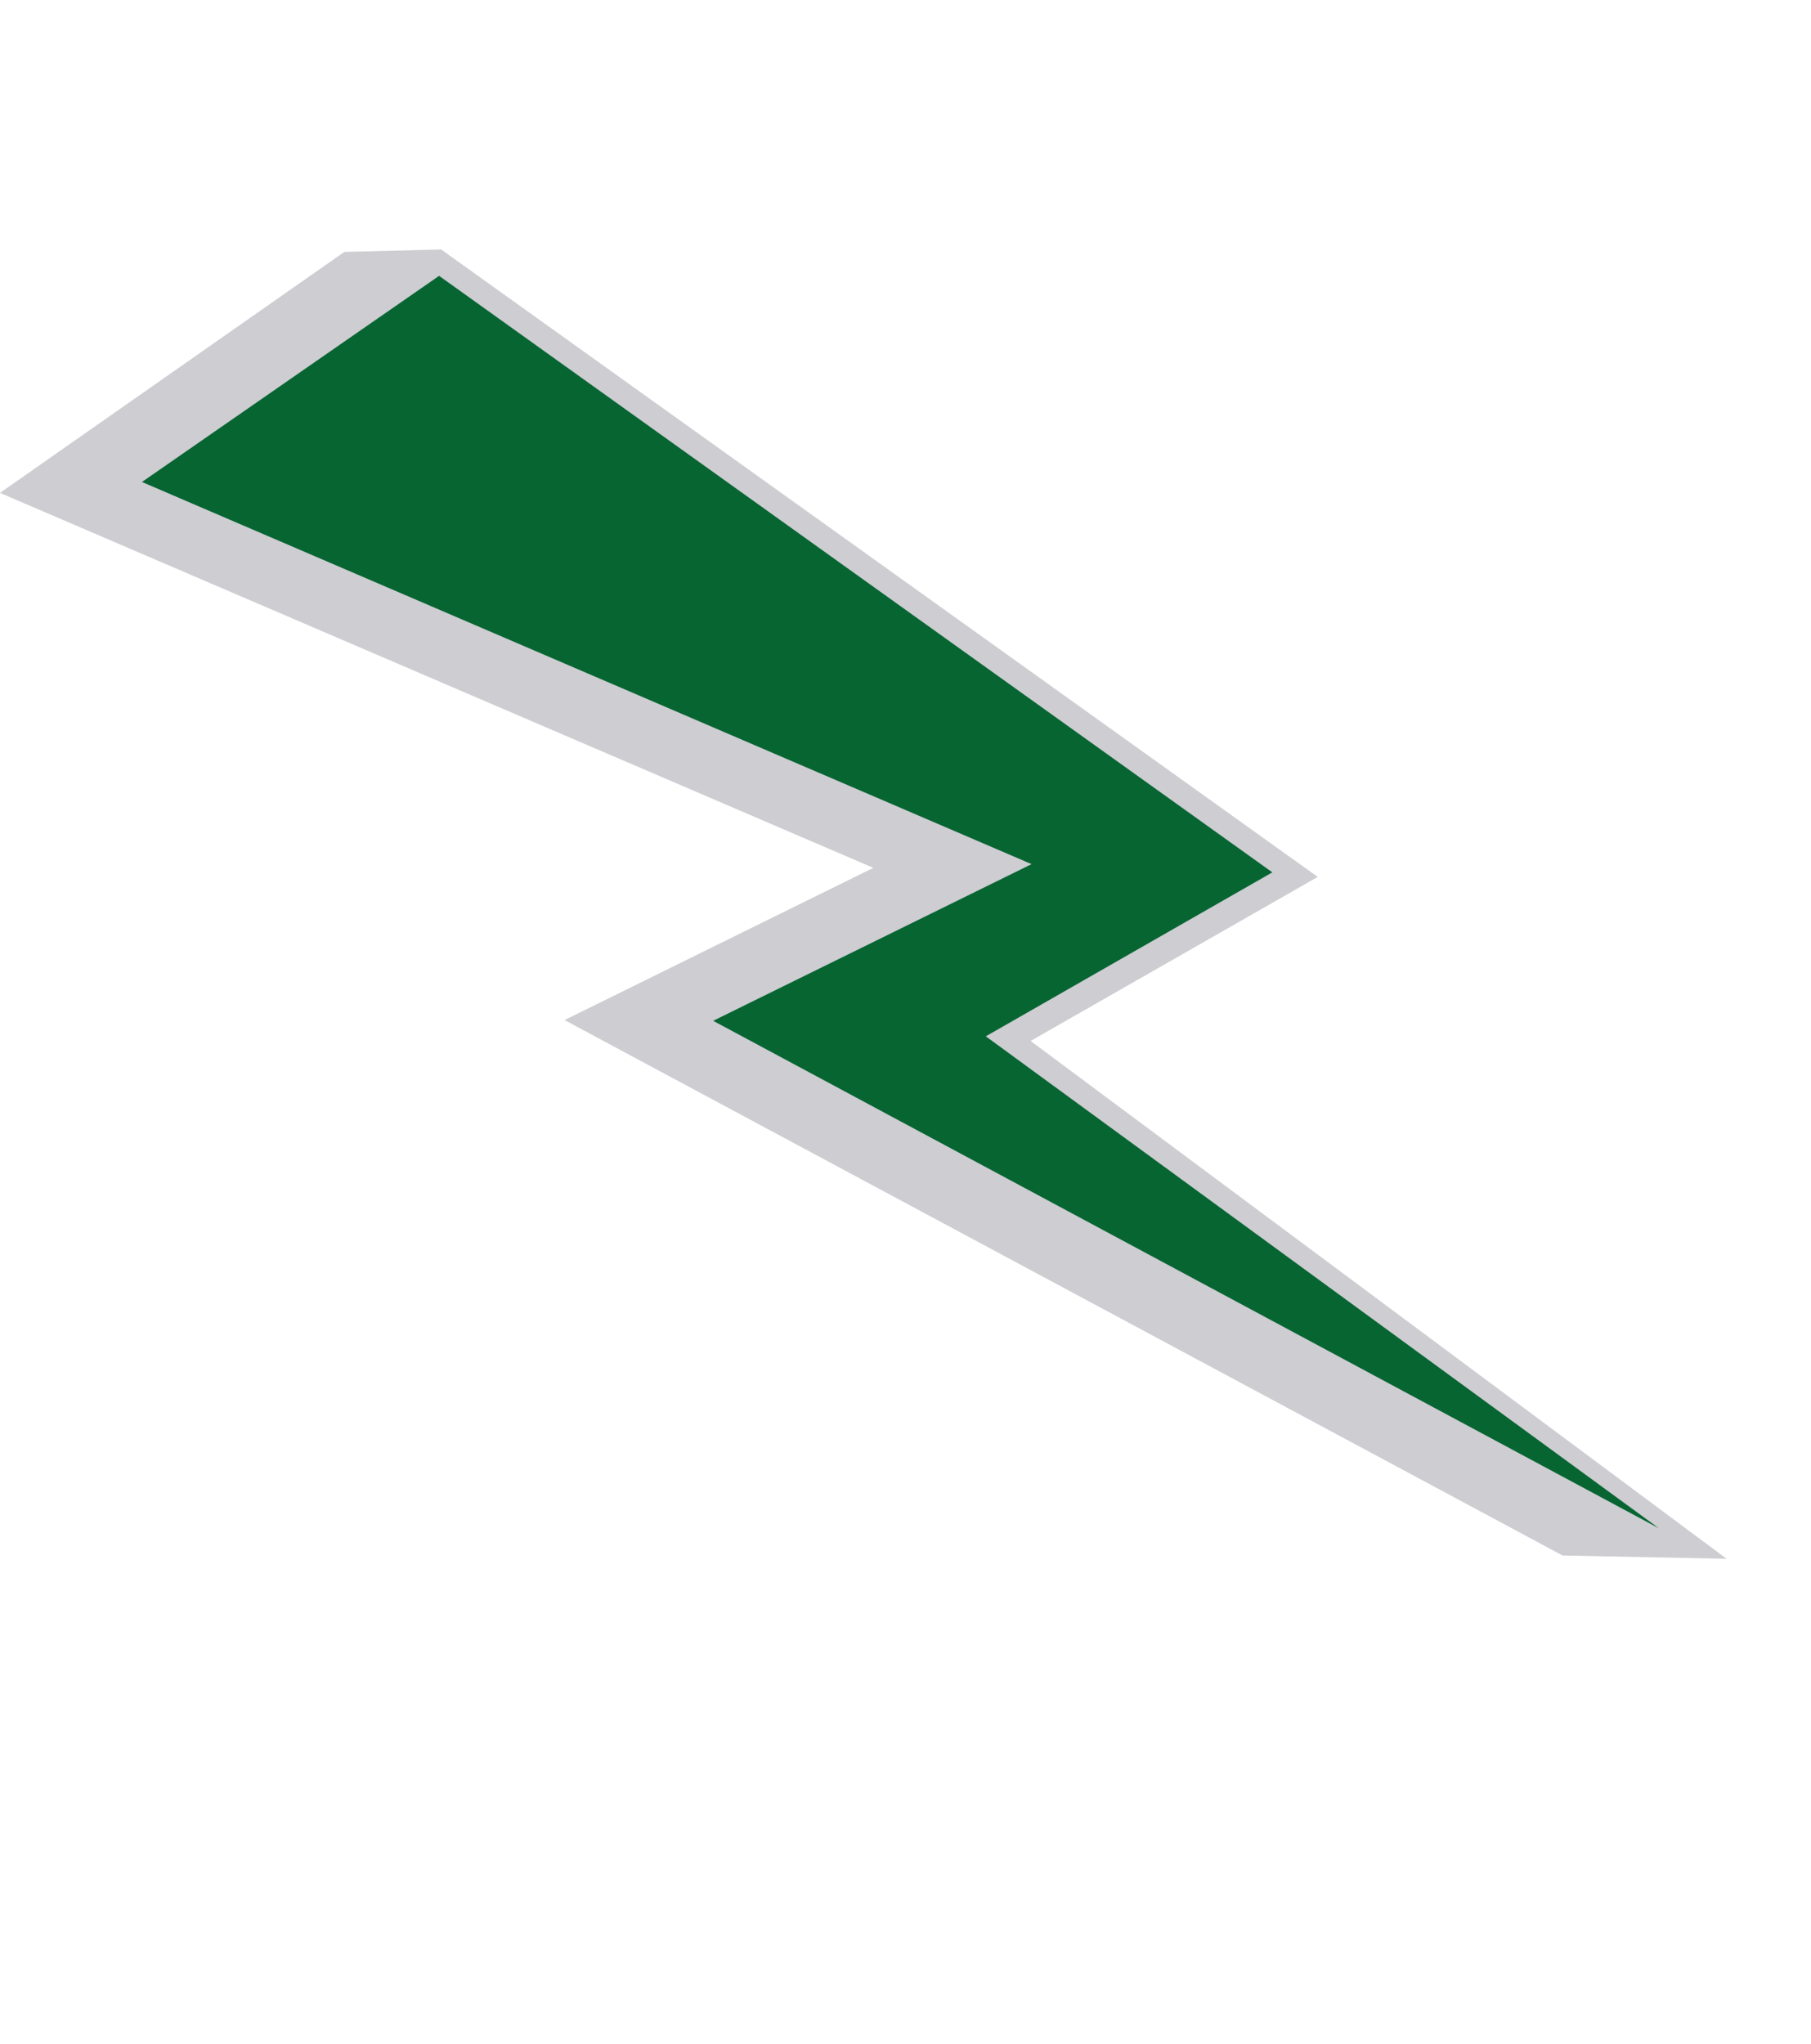 <?xml version="1.0" encoding="UTF-8"?> <svg xmlns="http://www.w3.org/2000/svg" width="39" height="44" viewBox="0 0 39 44" fill="none"> <path d="M37.183 33.561L22.194 22.412L28.377 18.88L9.5 5.371L7.415 5.424L-5.73759e-05 10.612L18.807 18.685L12.158 21.962L33.65 33.49L37.183 33.561Z" fill="#070521" fill-opacity="0.2"></path> <path d="M3.057 10.377L22.215 18.605L15.358 21.978L35.727 32.906L21.229 22.312L27.4 18.782L9.456 5.939L3.057 10.377Z" fill="#076532"></path> </svg> 